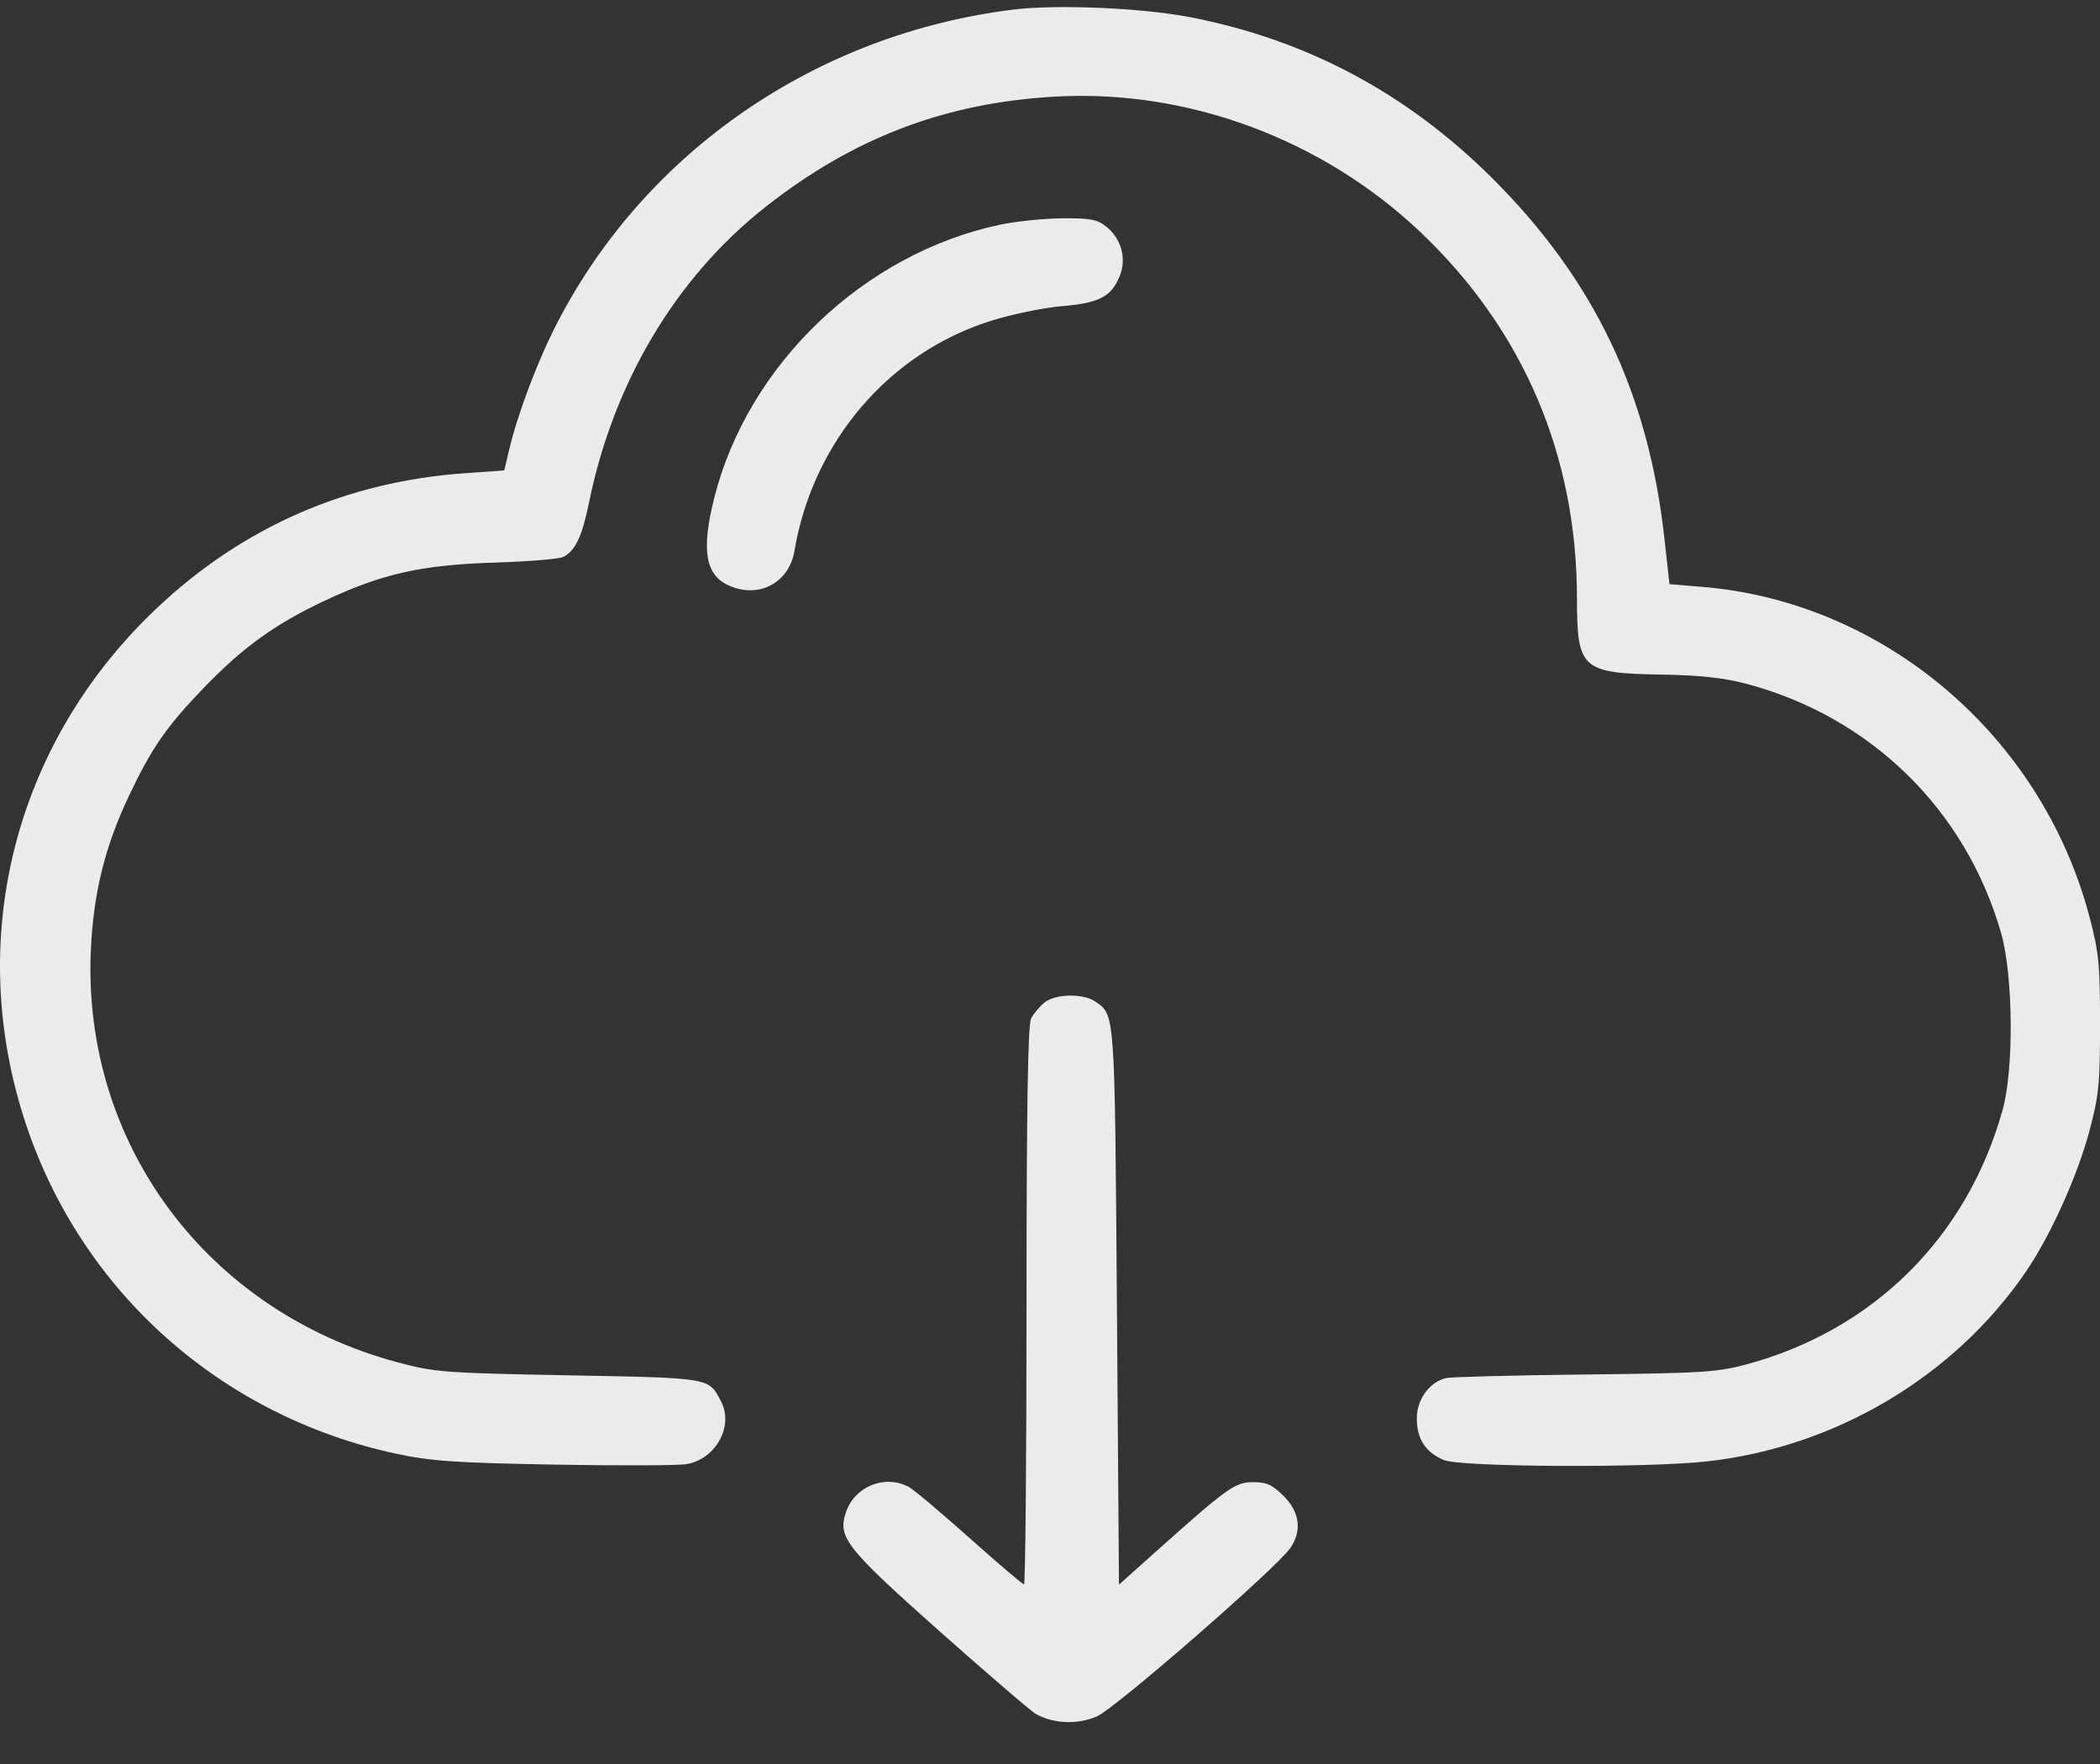 <?xml version="1.0" encoding="UTF-8"?> <svg xmlns="http://www.w3.org/2000/svg" width="50" height="42" viewBox="0 0 50 42" fill="none"><rect x="0" y="0" width="50" height="42" fill="#333333" stroke="none"/> <path fill-rule="evenodd" clip-rule="evenodd" d="M24.147 0.226C19.459 0.797 15.382 3.593 13.268 7.686C12.806 8.58 12.329 9.839 12.124 10.704L12.006 11.201L11.079 11.266C8.26 11.464 5.786 12.544 3.742 14.472C0.333 17.685 -0.855 22.384 0.627 26.794C1.965 30.776 5.276 33.718 9.427 34.611C10.256 34.789 10.832 34.829 13.213 34.872C14.758 34.899 16.172 34.894 16.357 34.859C17.049 34.73 17.472 33.954 17.169 33.37C16.872 32.797 16.944 32.81 13.545 32.746C10.588 32.691 10.351 32.673 9.476 32.439C4.923 31.222 1.948 27.218 2.164 22.6C2.227 21.255 2.501 20.15 3.067 18.956C3.614 17.8 3.966 17.294 4.872 16.357C5.797 15.401 6.559 14.854 7.73 14.303C9.101 13.659 10.032 13.45 11.774 13.395C12.581 13.37 13.319 13.309 13.413 13.26C13.701 13.109 13.86 12.773 14.025 11.96C14.61 9.098 16.097 6.606 18.219 4.933C20.315 3.281 22.498 2.448 25.125 2.3C28.282 2.122 31.486 3.312 33.822 5.529C36.269 7.853 37.546 10.843 37.547 14.252C37.547 15.93 37.658 16.029 39.552 16.061C40.459 16.076 41.037 16.138 41.567 16.277C44.532 17.06 46.797 19.27 47.643 22.208C47.934 23.216 47.954 25.446 47.682 26.424C46.841 29.447 44.623 31.657 41.606 32.479C40.895 32.673 40.545 32.695 37.743 32.726C36.048 32.745 34.559 32.783 34.434 32.811C34.041 32.898 33.733 33.319 33.733 33.772C33.733 34.26 33.943 34.582 34.378 34.763C34.784 34.932 39.207 34.955 40.645 34.795C43.702 34.455 46.526 32.777 48.232 30.284C48.816 29.432 49.457 28.013 49.745 26.939C49.972 26.095 50.001 25.803 50.001 24.379C50.001 22.949 49.972 22.665 49.741 21.798C48.597 17.508 44.859 14.332 40.531 13.973L39.749 13.908L39.631 12.837C39.248 9.366 37.968 6.679 35.545 4.258C33.508 2.223 31.114 0.946 28.331 0.408C27.193 0.189 25.175 0.101 24.147 0.226ZM23.805 5.351C20.567 6.039 17.809 8.677 17.006 11.854C16.694 13.09 16.791 13.686 17.347 13.938C18.06 14.262 18.786 13.883 18.915 13.119C19.353 10.524 21.16 8.405 23.587 7.641C24.084 7.485 24.842 7.327 25.272 7.291C26.167 7.215 26.452 7.07 26.654 6.587C26.833 6.162 26.701 5.679 26.328 5.386C26.121 5.224 25.939 5.191 25.283 5.198C24.847 5.202 24.182 5.271 23.805 5.351ZM24.868 23.87C24.753 23.963 24.61 24.134 24.55 24.251C24.473 24.402 24.441 26.403 24.441 31.094C24.441 34.74 24.414 37.724 24.381 37.724C24.348 37.724 23.765 37.227 23.085 36.62C22.405 36.013 21.753 35.465 21.635 35.402C21.064 35.099 20.345 35.392 20.139 36.012C19.943 36.606 20.14 36.856 22.382 38.85C23.523 39.864 24.552 40.747 24.669 40.812C25.092 41.045 25.664 41.066 26.12 40.865C26.563 40.67 30.408 37.322 30.724 36.855C31.004 36.443 30.947 36.001 30.564 35.62C30.295 35.352 30.155 35.289 29.835 35.289C29.405 35.289 29.228 35.416 27.473 36.986L26.642 37.73L26.593 31.079C26.541 24.044 26.55 24.176 26.081 23.848C25.792 23.647 25.13 23.659 24.868 23.87Z" fill="white" fill-opacity="0.9"></path> </svg> 
